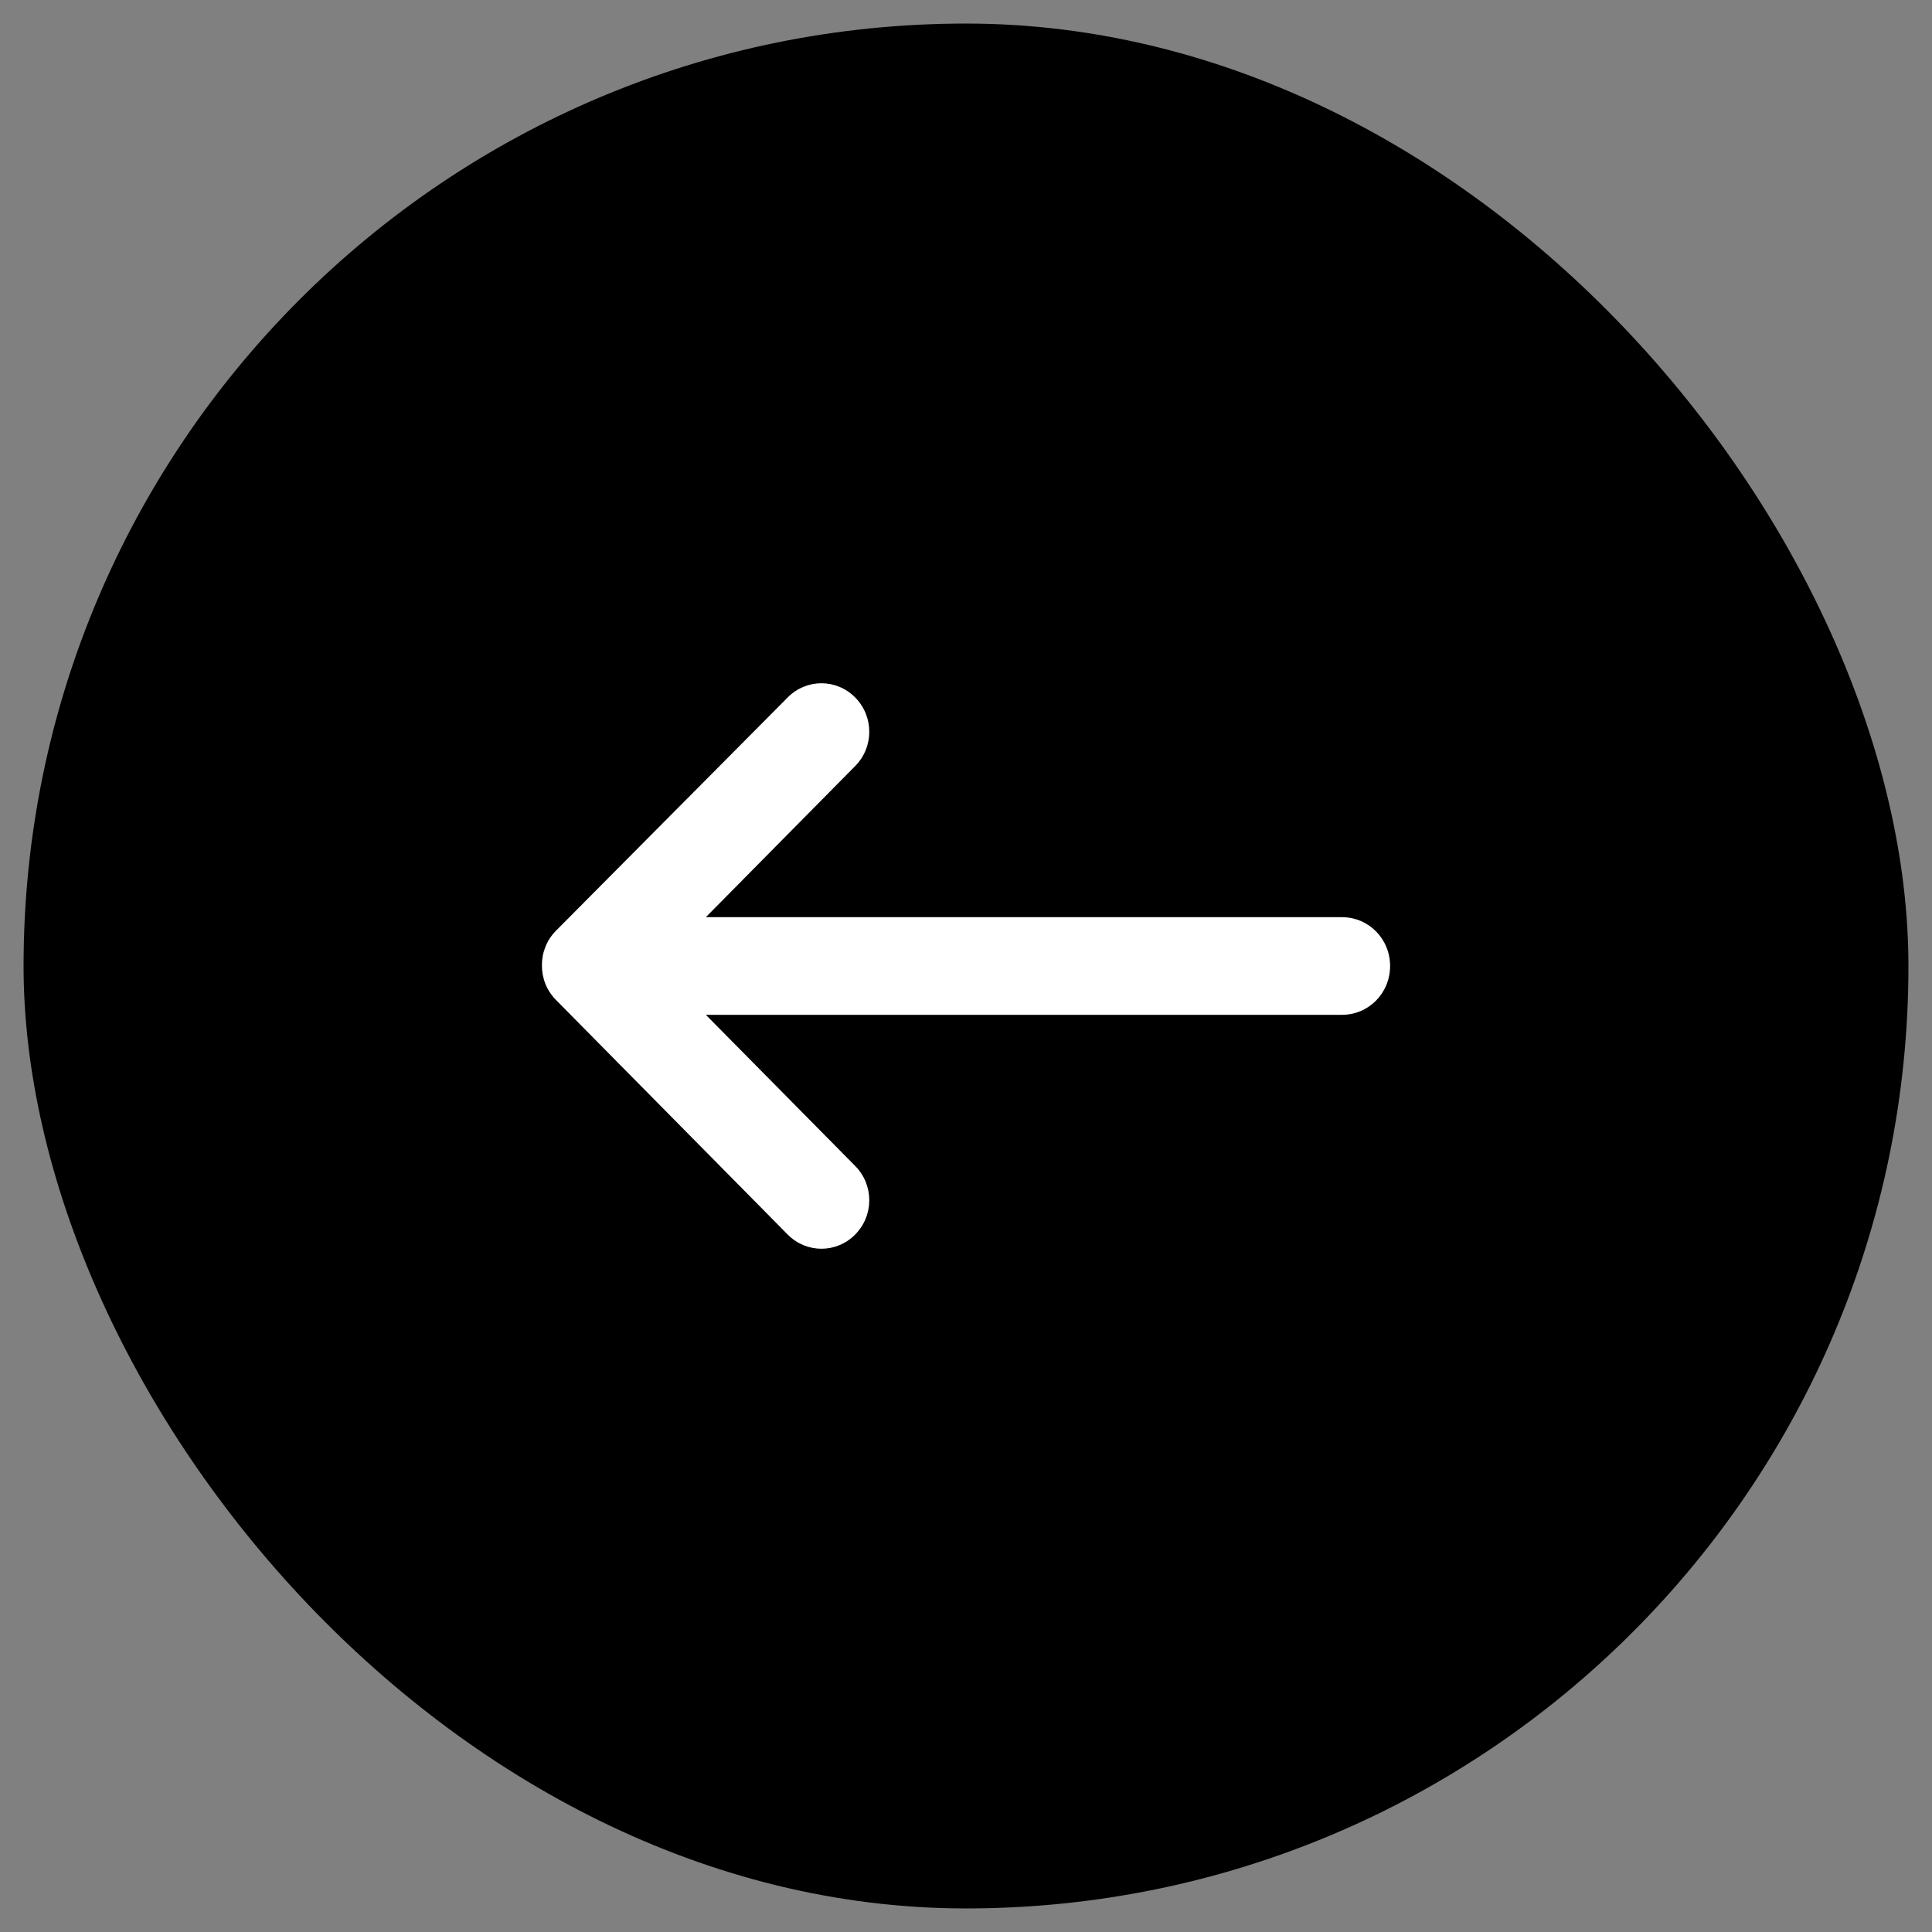 <svg width="41" height="41" viewBox="0 0 41 41" fill="none" xmlns="http://www.w3.org/2000/svg">
<rect x="0" y="0" width="41" height="41" fill="#808080" stroke="none"/>
<rect x="0.5" y="0.5" width="40" height="40" rx="20" fill="#333333" style="fill:#333333;fill:color(display-p3 0.2 0.2 0.2);fill-opacity:1;"/>
<path d="M11.798 19.752C11.6 19.953 11.5 20.212 11.5 20.486C11.5 20.759 11.599 21.018 11.798 21.22L16.715 26.198C17.113 26.601 17.752 26.601 18.149 26.198C18.547 25.795 18.547 25.147 18.149 24.744L14.979 21.536L28.478 21.536C29.046 21.536 29.5 21.076 29.5 20.5C29.5 19.924 29.046 19.464 28.478 19.464L14.979 19.464L18.149 16.256C18.547 15.853 18.547 15.205 18.149 14.802C17.752 14.399 17.113 14.399 16.715 14.802L11.798 19.752Z" fill="white" style="fill:white;fill-opacity:1;"/>
</svg>
